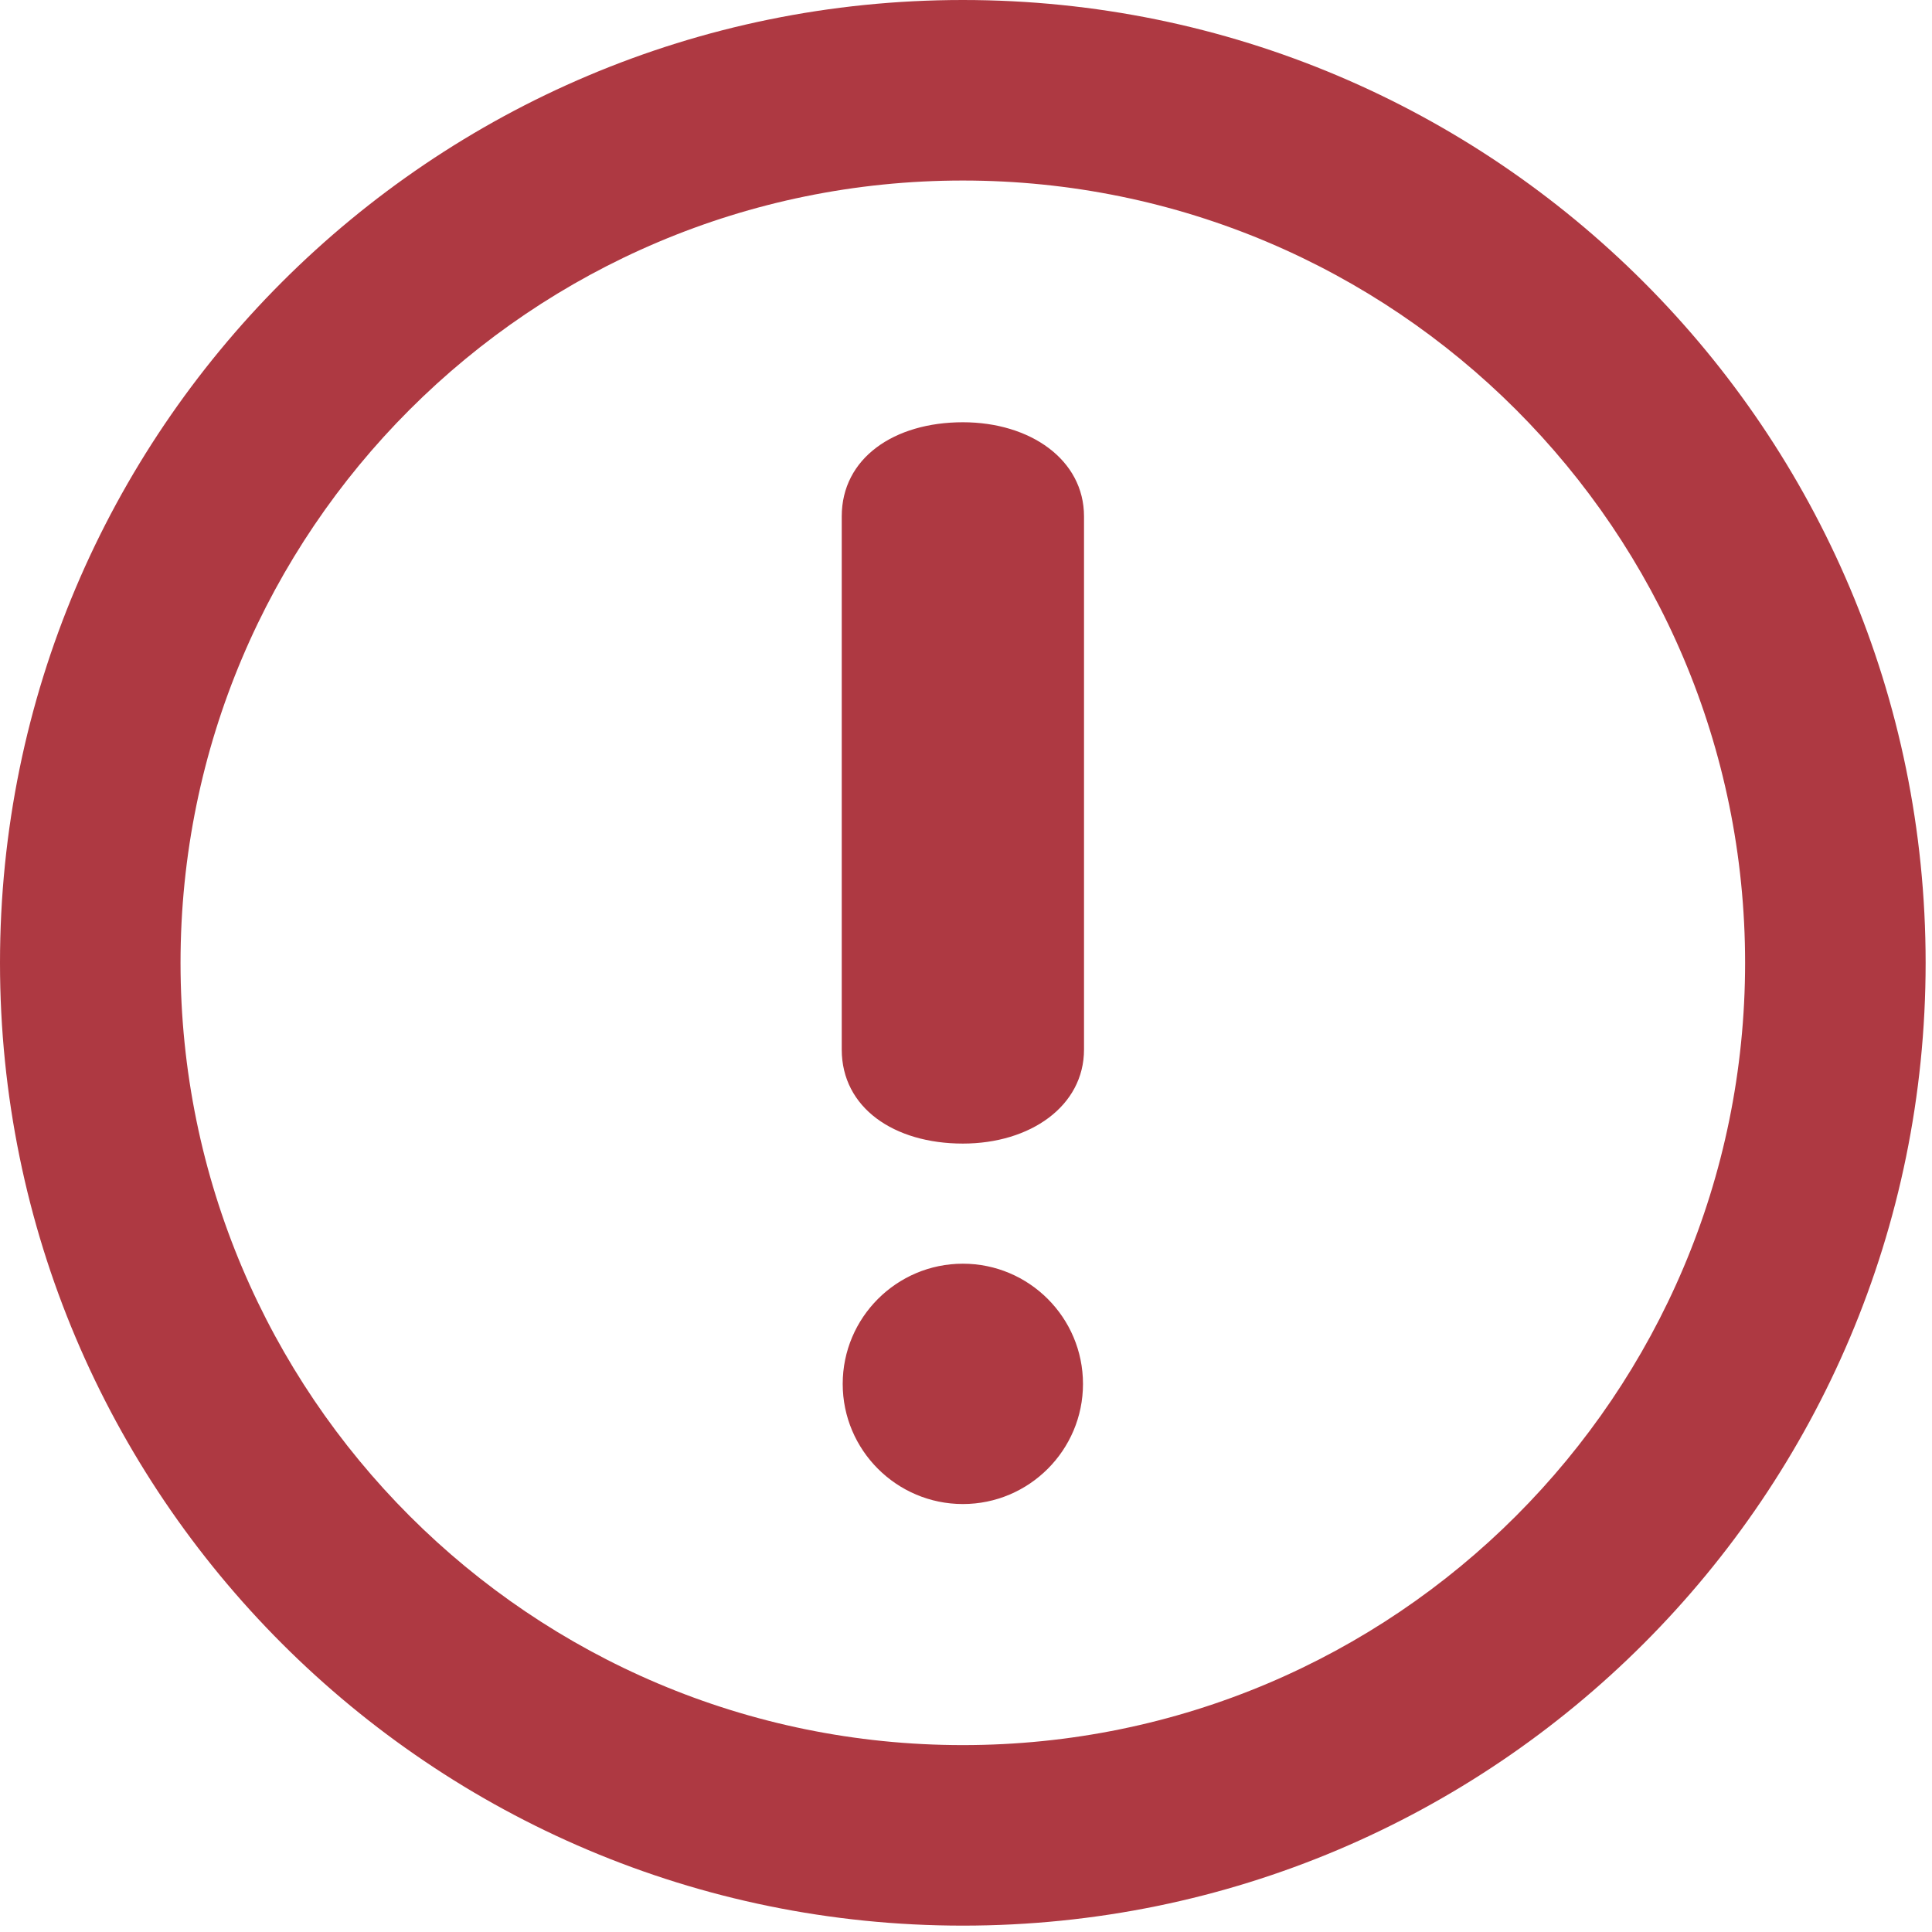 <?xml version="1.0" encoding="UTF-8"?> <svg xmlns="http://www.w3.org/2000/svg" width="287" height="287" viewBox="0 0 287 287" fill="none"> <path d="M143.027 0C64.04 0 0 64.04 0 143.027C0 222.023 64.04 286.054 143.027 286.054C222.023 286.054 286.054 222.032 286.054 143.027C286.054 64.04 222.022 0 143.027 0ZM143.027 259.236C78.844 259.236 26.818 207.21 26.818 143.027C26.818 78.844 78.844 26.818 143.027 26.818C207.21 26.818 259.236 78.844 259.236 143.027C259.236 207.21 207.21 259.236 143.027 259.236ZM143.036 62.726C132.792 62.726 125.041 68.072 125.041 76.707V155.908C125.041 164.552 132.791 169.88 143.036 169.88C153.03 169.88 161.031 164.329 161.031 155.908V76.707C161.03 68.277 153.03 62.726 143.036 62.726ZM143.036 187.723C133.194 187.723 125.184 195.733 125.184 205.583C125.184 215.416 133.194 223.426 143.036 223.426C152.878 223.426 160.879 215.416 160.879 205.583C160.878 195.732 152.878 187.723 143.036 187.723Z" fill="#AE3942"></path> </svg> 